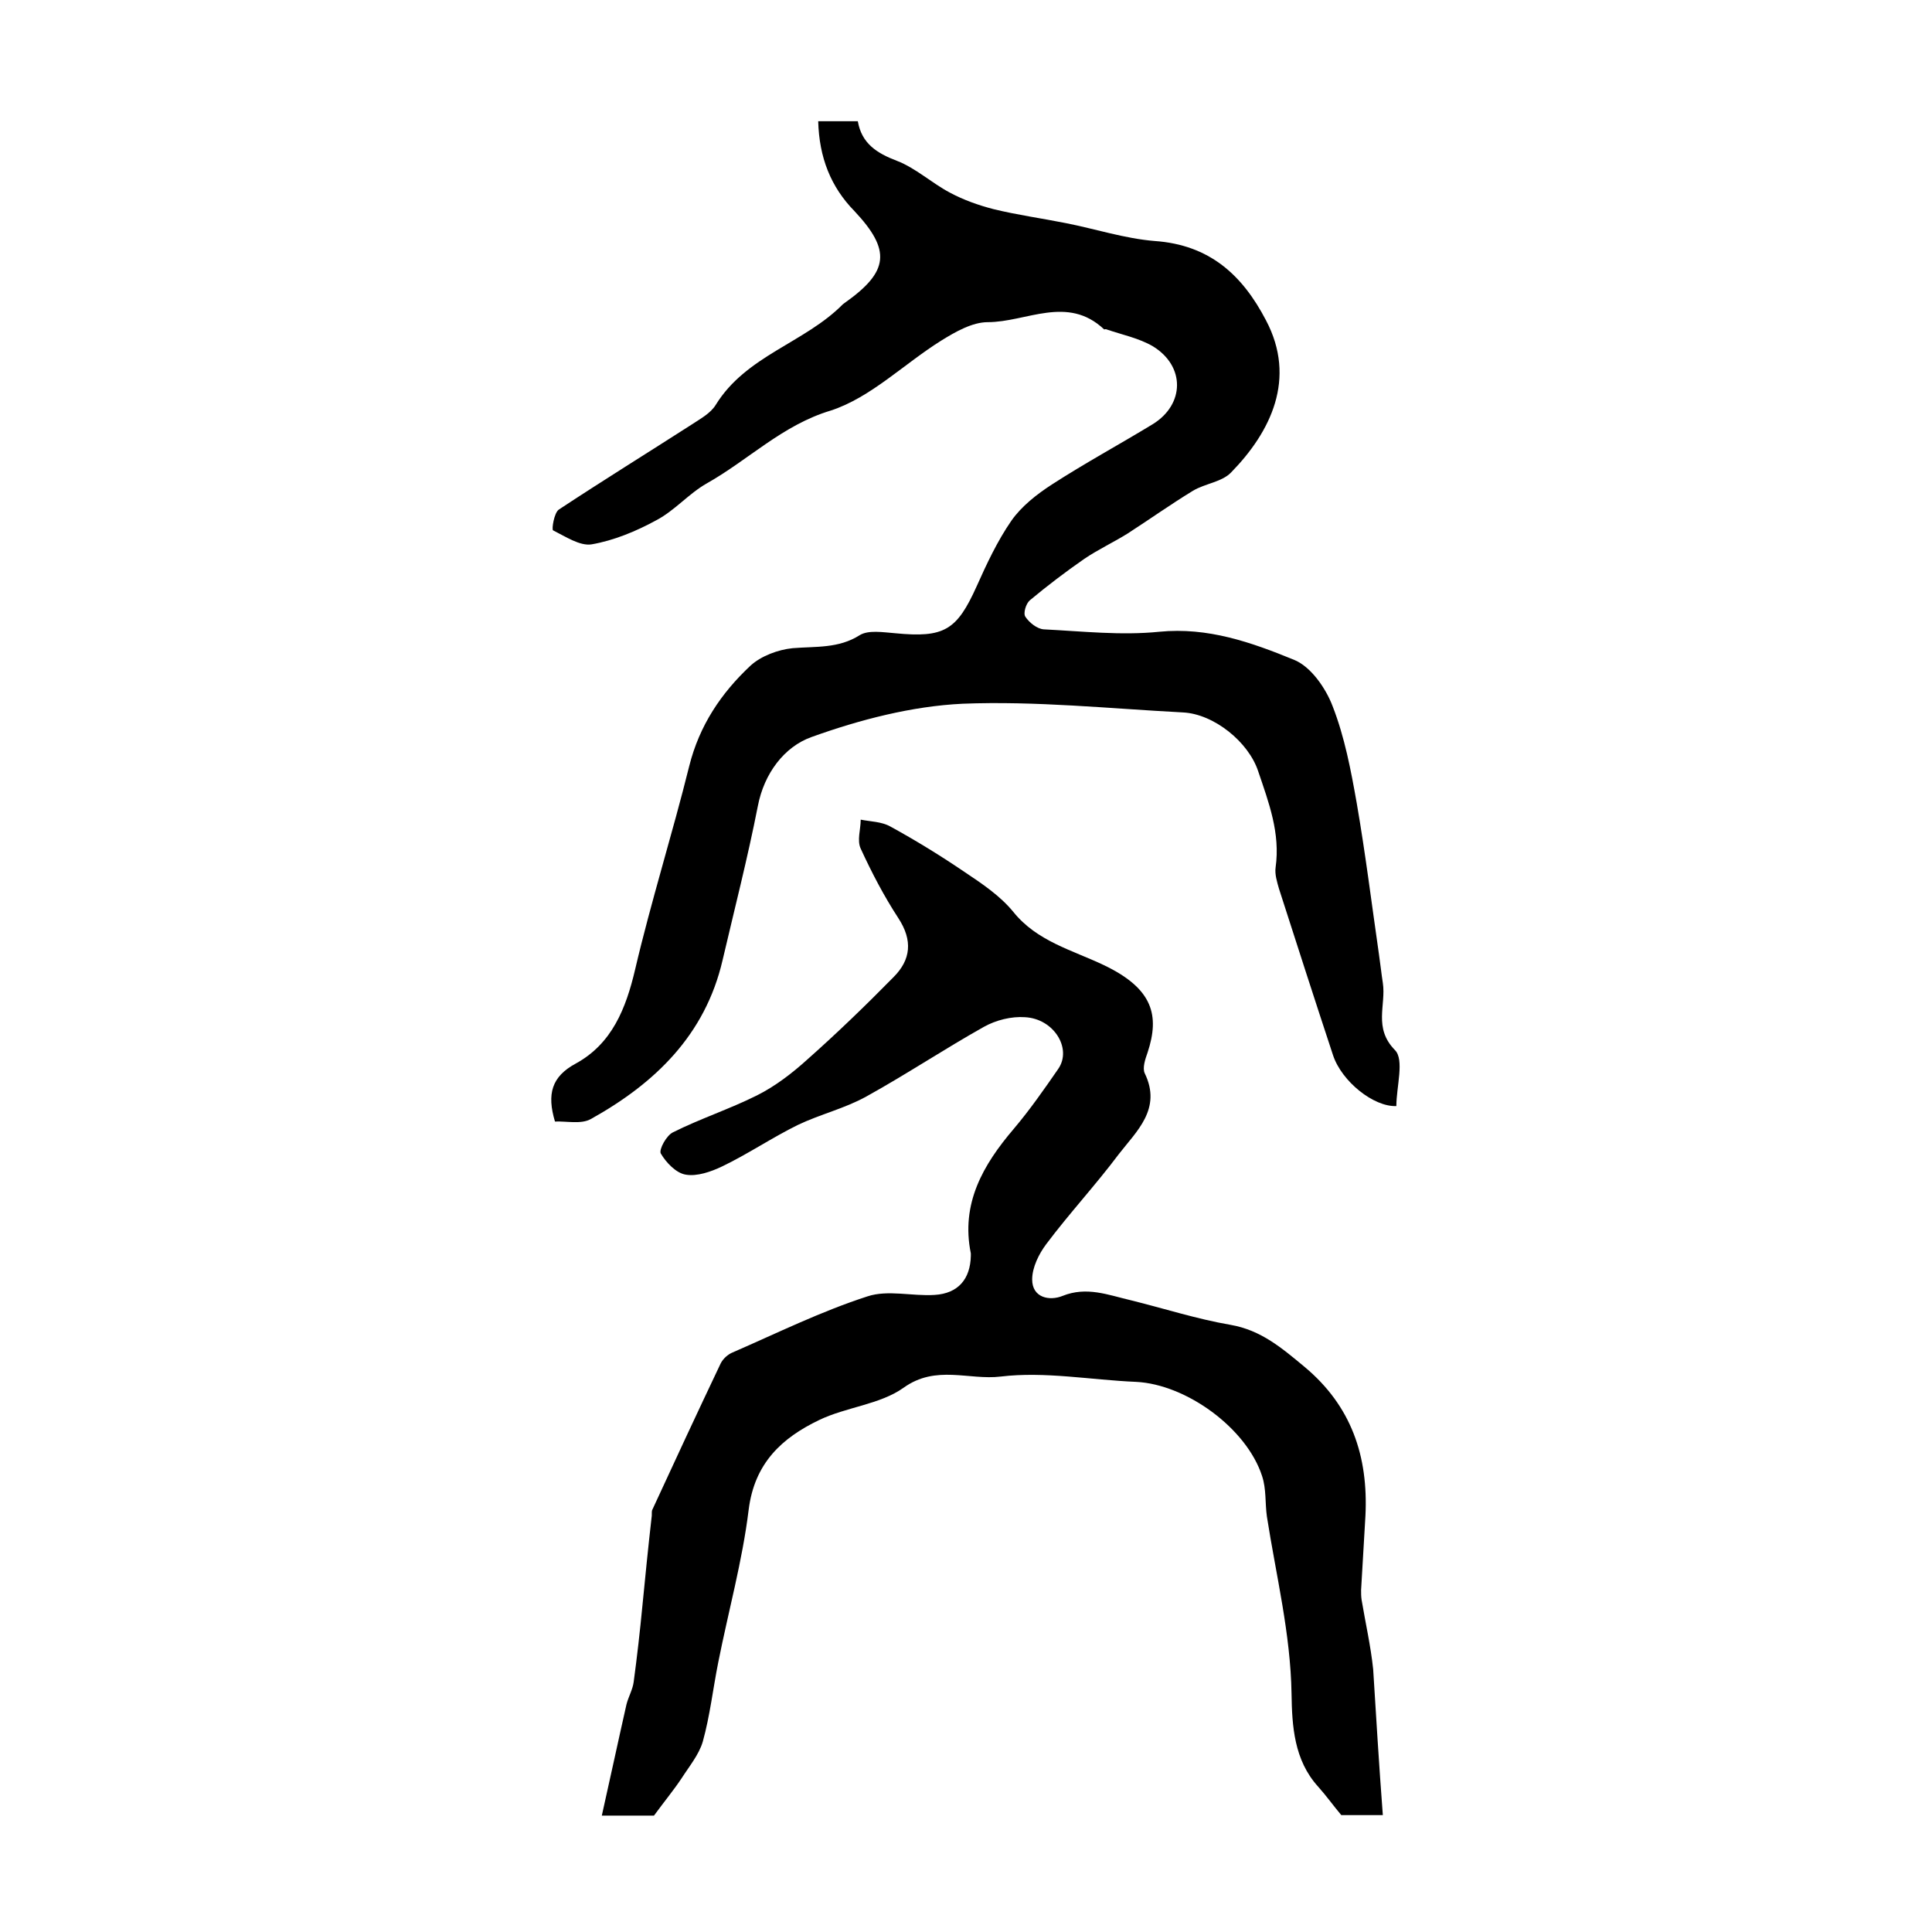 <?xml version="1.0" encoding="utf-8"?>
<!-- Generator: Adobe Illustrator 22.0.0, SVG Export Plug-In . SVG Version: 6.00 Build 0)  -->
<svg version="1.1" id="图层_1" xmlns="http://www.w3.org/2000/svg" xmlns:xlink="http://www.w3.org/1999/xlink" x="0px" y="0px"
	 viewBox="0 0 400 400" style="enable-background:new 0 0 400 400;" xml:space="preserve">
<style type="text/css">
	.st0{fill:#FFFFFF;}
</style>
<g>
	
	<path d="M169.4,25.1c3.2,0,5.5,0,8.2,0c0.8,4.6,3.9,6.6,8.1,8.2c3.9,1.5,7.2,4.6,11,6.6c2.8,1.5,5.9,2.6,9,3.4
		c4.9,1.2,10,1.9,15,2.9c6.1,1.2,12.2,3.2,18.4,3.7c11.3,0.8,18.1,7,23,16.4c6.4,12.1,1,23.1-7.2,31.5c-1.9,2-5.4,2.3-7.9,3.8
		c-4.6,2.8-9.1,6-13.6,8.9c-2.9,1.8-6.1,3.3-8.9,5.2c-3.9,2.7-7.7,5.6-11.3,8.6c-0.8,0.7-1.4,2.7-0.9,3.4c0.8,1.2,2.4,2.5,3.8,2.6
		c8,0.4,16,1.3,23.9,0.5c10.1-1,19.1,2.2,27.9,5.8c3.5,1.4,6.6,5.9,8,9.6c2.5,6.4,3.8,13.3,5,20.1c1.8,10.4,3.1,20.9,4.6,31.3
		c0.3,2,0.5,4,0.8,5.9c0.7,4.6-2,9.3,2.5,13.9c2,2,0.3,7.6,0.3,11.6c-4.7,0.2-11.3-5.1-13.1-10.5c-3.8-11.5-7.5-23-11.2-34.5
		c-0.4-1.4-0.9-3-0.7-4.4c1-7.1-1.4-13.4-3.6-19.9c-2-6.1-9.2-11.9-15.6-12.2c-15.2-0.8-30.5-2.4-45.6-1.8
		c-10.5,0.5-21.3,3.3-31.3,6.9c-5.6,2-9.8,7.5-11.1,14.3c-2.1,10.7-4.8,21.2-7.3,31.9c-3.6,15.5-14,25.5-27.3,32.9
		c-2,1.1-5,0.4-7.4,0.5c-1.7-5.7-0.7-9.3,4.3-12c7.5-4.1,10.4-11.4,12.3-19.5c3.3-14.1,7.7-28,11.2-42.1c2.1-8.4,6.6-15.1,12.7-20.8
		c2.2-2,5.7-3.3,8.7-3.6c4.8-0.4,9.5,0.1,13.9-2.7c1.8-1.1,4.8-0.6,7.3-0.4c10.2,1,12.8-0.6,16.9-9.7c2.1-4.7,4.3-9.4,7.2-13.6
		c2.1-3,5.3-5.5,8.4-7.5c6.8-4.4,14-8.3,20.9-12.5c6.6-4.1,6.7-12,0-16.1c-2.9-1.7-6.4-2.4-9.6-3.5c-0.1-0.1-0.4,0-0.5,0
		c-7.6-7.2-16.1-1.5-24.1-1.5c-3.2,0-6.7,2-9.6,3.8c-7.7,4.8-14.6,11.8-22.9,14.5C162,88,155,95.2,146.3,100.1
		c-3.7,2.1-6.6,5.6-10.4,7.6c-4.2,2.3-8.8,4.2-13.4,5c-2.4,0.4-5.4-1.6-8-2.9c-0.3-0.2,0.2-3.6,1.2-4.3c9.1-6,18.3-11.7,27.5-17.6
		c1.8-1.2,3.9-2.3,5-4.1c6.3-10.2,18.4-12.8,26.3-20.8c0.1-0.1,0.3-0.2,0.4-0.3c9.2-6.5,9.6-10.9,2-19
		C172,38.7,169.6,32.6,169.4,25.1z"/>
	<path d="M286.3,375.8c-2.9,0-5.7,0-8.6,0c-1.6-1.9-3.1-4-4.8-5.9c-5-5.5-5.4-12.6-5.5-19.2c-0.2-12.5-3.2-24.5-5.1-36.7
		c-0.4-2.8-0.1-5.7-1-8.4c-3.2-9.9-15.7-19-26.1-19.5c-9.4-0.4-18.9-2.2-28-1.1c-6.6,0.8-13.4-2.5-20.1,2.3
		c-4.9,3.5-11.9,4-17.5,6.7c-7.7,3.7-13.4,8.9-14.6,18.6c-1.3,10.6-4.2,21-6.3,31.6c-1.1,5.5-1.7,11-3.2,16.4
		c-0.8,2.7-2.8,5.1-4.4,7.6c-1.6,2.4-3.5,4.7-5.7,7.7c-2.5,0-5.9,0-10.8,0c1.8-8,3.4-15.5,5.1-23c0.4-1.6,1.3-3.1,1.5-4.7
		c0.7-5.2,1.3-10.5,1.8-15.7c0.6-6.1,1.2-12.2,1.9-18.3c0.1-0.5,0-1.1,0.1-1.5c4.7-10.2,9.4-20.3,14.2-30.4c0.5-1,1.5-1.9,2.5-2.3
		c9.2-4,18.3-8.5,27.9-11.6c4.2-1.4,9.3,0,13.9-0.3c4.9-0.3,7.4-3.3,7.5-8.1c0-0.2,0-0.3,0-0.5c-2.1-10.3,2.5-18.3,8.9-25.8
		c3.3-3.9,6.3-8.2,9.2-12.4c2.9-4.2-0.9-10.4-6.9-10.7c-2.8-0.2-6,0.6-8.5,2c-8.2,4.6-16,9.8-24.3,14.4c-4.5,2.5-9.6,3.7-14.2,5.9
		c-5.3,2.6-10.3,6-15.7,8.6c-2.3,1.1-5.2,2.1-7.5,1.7c-2-0.3-4.1-2.5-5.2-4.4c-0.4-0.8,1.2-3.8,2.6-4.4c5.6-2.8,11.7-4.8,17.3-7.6
		c3.8-1.9,7.3-4.6,10.4-7.4c6.2-5.5,12.1-11.2,17.9-17.1c3.6-3.6,4-7.6,1-12.2c-3-4.6-5.5-9.4-7.8-14.4c-0.8-1.7,0-4,0-6
		c2,0.4,4.3,0.4,6.1,1.4c5.3,2.9,10.5,6.1,15.5,9.5c3.6,2.4,7.3,4.9,10,8.2c4.9,6.1,12.2,7.9,18.7,11c10.3,4.9,11.6,10.5,9.1,18.1
		c-0.5,1.4-1.1,3.2-0.6,4.3c3.6,7.4-1.7,12-5.4,16.8c-4.8,6.4-10.2,12.2-15,18.6c-1.5,2-2.9,4.8-2.9,7.3c0,3.8,3.6,4.5,6.3,3.4
		c5-2,9.4-0.2,14.1,0.9c6.9,1.7,13.7,3.9,20.7,5.1c6.3,1.1,10.6,4.8,15.3,8.7c9.7,8.1,13.2,18.5,12.6,30.8
		c-0.3,5.1-0.6,10.3-0.9,15.4c0,0.7,0,1.3,0.1,2c0.8,4.8,1.9,9.6,2.4,14.4C284.9,355.2,285.5,365.3,286.3,375.8z"/>
</g>
</svg>
